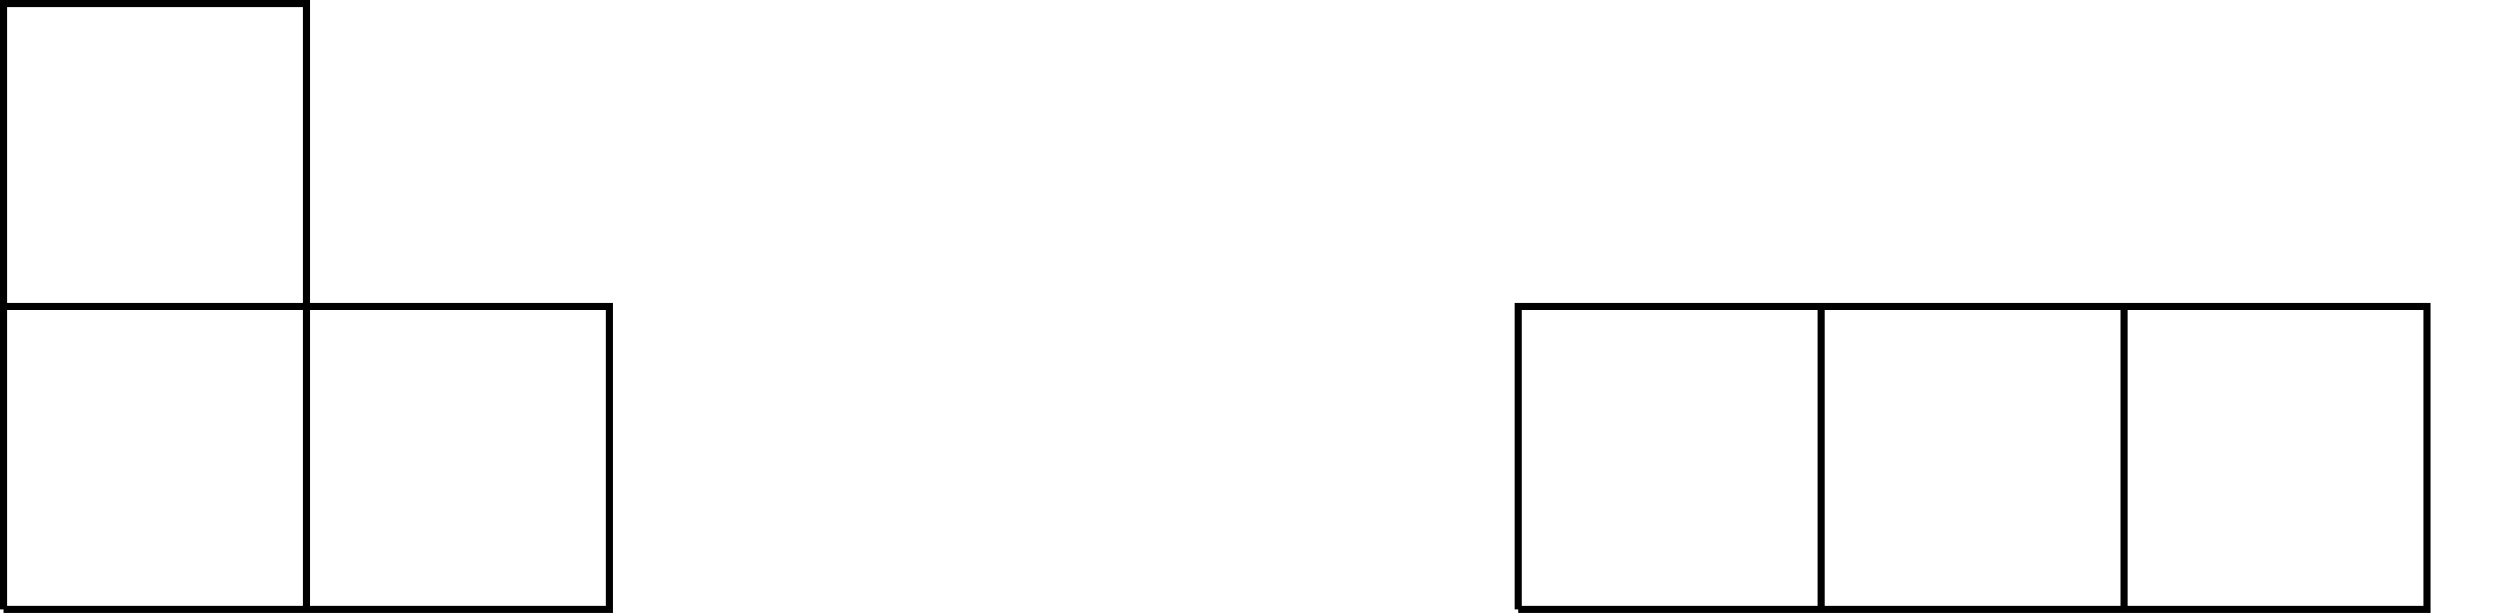 <?xml version="1.0" encoding="UTF-8"?>
<svg xmlns="http://www.w3.org/2000/svg" xmlns:xlink="http://www.w3.org/1999/xlink" width="140.365pt" height="34.415pt" viewBox="0 0 140.365 34.415" version="1.1">
<defs>
<clipPath id="clip1">
  <path d="M 0 17 L 35 17 L 35 34.414 L 0 34.414 Z M 0 17 "/>
</clipPath>
<clipPath id="clip2">
  <path d="M 0 0 L 18 0 L 18 34.414 L 0 34.414 Z M 0 0 "/>
</clipPath>
<clipPath id="clip3">
  <path d="M 85 17 L 137 17 L 137 34.414 L 85 34.414 Z M 85 17 "/>
</clipPath>
<clipPath id="clip4">
  <path d="M 102 17 L 103 17 L 103 34.414 L 102 34.414 Z M 102 17 "/>
</clipPath>
<clipPath id="clip5">
  <path d="M 119 17 L 120 17 L 120 34.414 L 119 34.414 Z M 119 17 "/>
</clipPath>
</defs>
<g id="surface1">
<g clip-path="url(#clip1)" clip-rule="nonzero">
<path style="fill:none;stroke-width:0.399;stroke-linecap:butt;stroke-linejoin:miter;stroke:rgb(0%,0%,0%);stroke-opacity:1;stroke-miterlimit:10;" d="M 0 0.001 L 34.016 0.001 L 34.016 17.009 L 0 17.009 " transform="matrix(1,0,0,-1,0.199,34.216)"/>
</g>
<g clip-path="url(#clip2)" clip-rule="nonzero">
<path style="fill:none;stroke-width:0.399;stroke-linecap:butt;stroke-linejoin:miter;stroke:rgb(0%,0%,0%);stroke-opacity:1;stroke-miterlimit:10;" d="M 17.008 0.001 L 17.008 34.017 L 0 34.017 L 0 0.001 " transform="matrix(1,0,0,-1,0.199,34.216)"/>
</g>
<g clip-path="url(#clip3)" clip-rule="nonzero">
<path style="fill:none;stroke-width:0.399;stroke-linecap:butt;stroke-linejoin:miter;stroke:rgb(0%,0%,0%);stroke-opacity:1;stroke-miterlimit:10;" d="M 85.043 0.001 L 136.067 0.001 L 136.067 17.009 L 85.043 17.009 L 85.043 0.001 " transform="matrix(1,0,0,-1,0.199,34.216)"/>
</g>
<g clip-path="url(#clip4)" clip-rule="nonzero">
<path style="fill:none;stroke-width:0.399;stroke-linecap:butt;stroke-linejoin:miter;stroke:rgb(0%,0%,0%);stroke-opacity:1;stroke-miterlimit:10;" d="M 102.051 0.001 L 102.051 17.009 " transform="matrix(1,0,0,-1,0.199,34.216)"/>
</g>
<g clip-path="url(#clip5)" clip-rule="nonzero">
<path style="fill:none;stroke-width:0.399;stroke-linecap:butt;stroke-linejoin:miter;stroke:rgb(0%,0%,0%);stroke-opacity:1;stroke-miterlimit:10;" d="M 119.059 0.001 L 119.059 17.009 " transform="matrix(1,0,0,-1,0.199,34.216)"/>
</g>
</g>
</svg>
